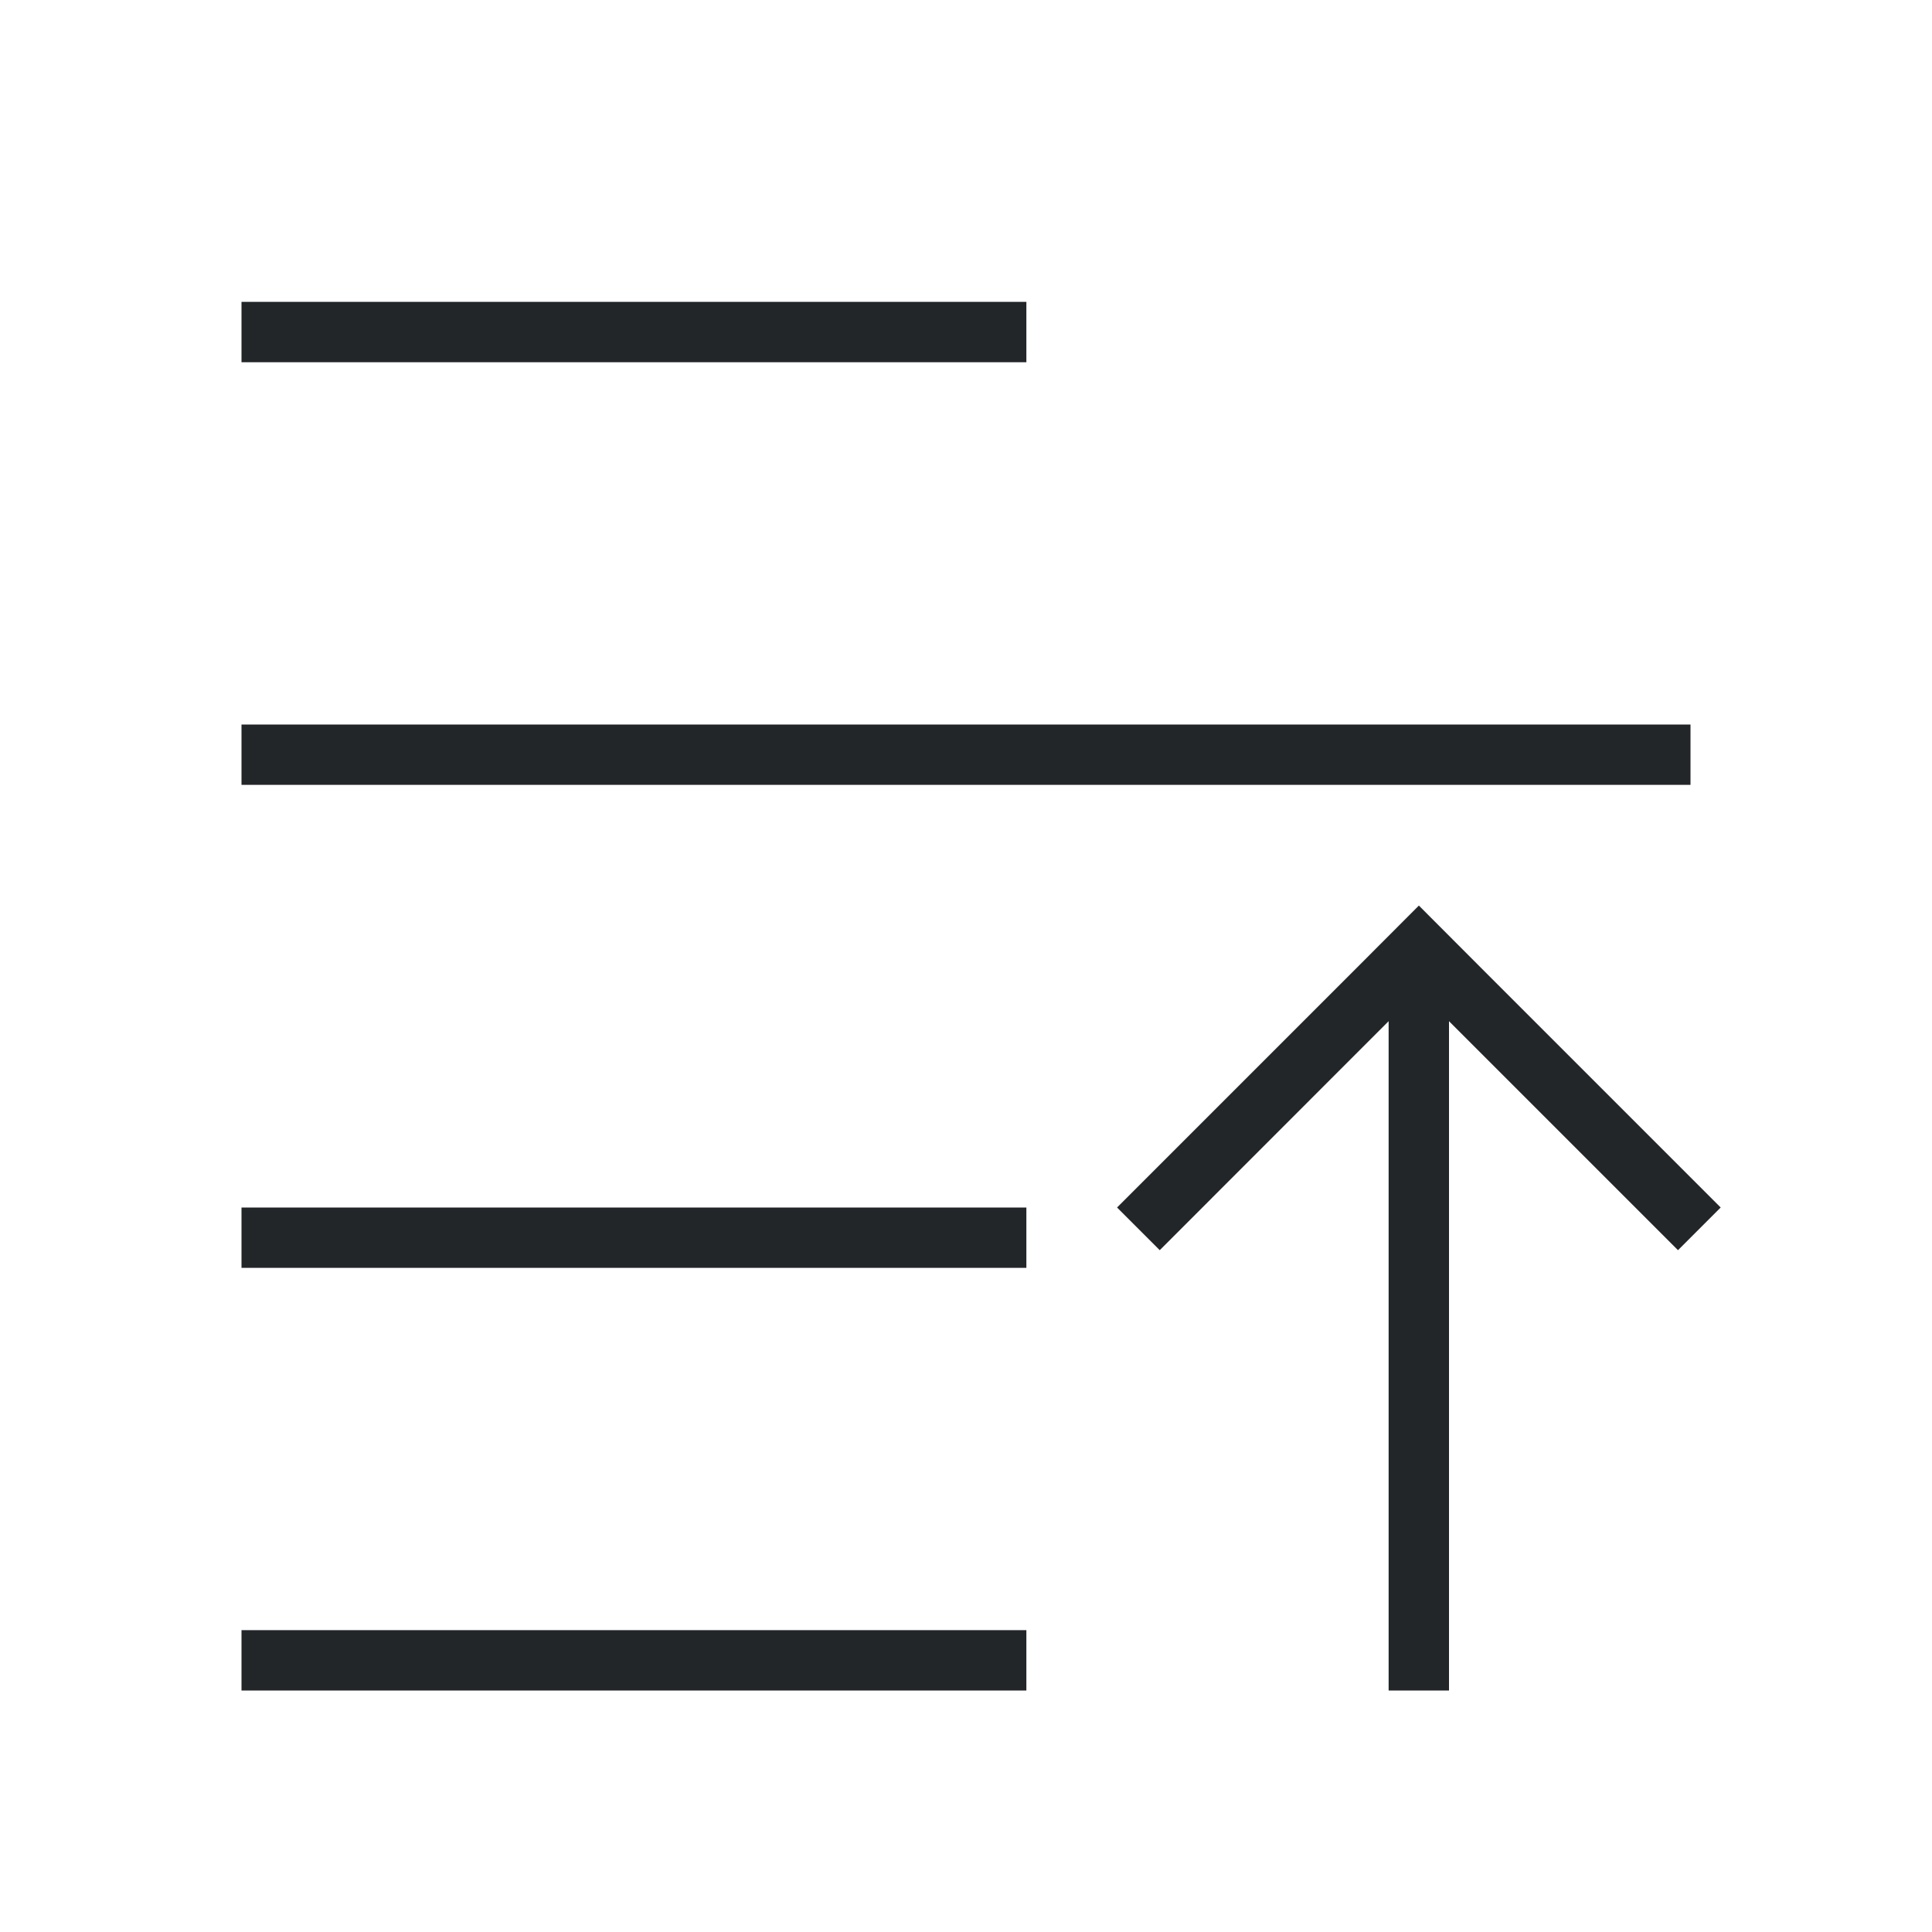 <svg viewBox="0 0 32 32" xmlns="http://www.w3.org/2000/svg"><path d="m17 5v1h-13v-1zm11 7v1h-24v-1zm-4.498 3 .998 1 4 4-.707.707-3.793-3.793v11.086h-1v-11.086l-3.791 3.793-.707-.707 4-4 .998-1zm-6.502 5v1h-13v-1zm0 7v1h-13v-1z" fill="#232629"/></svg>